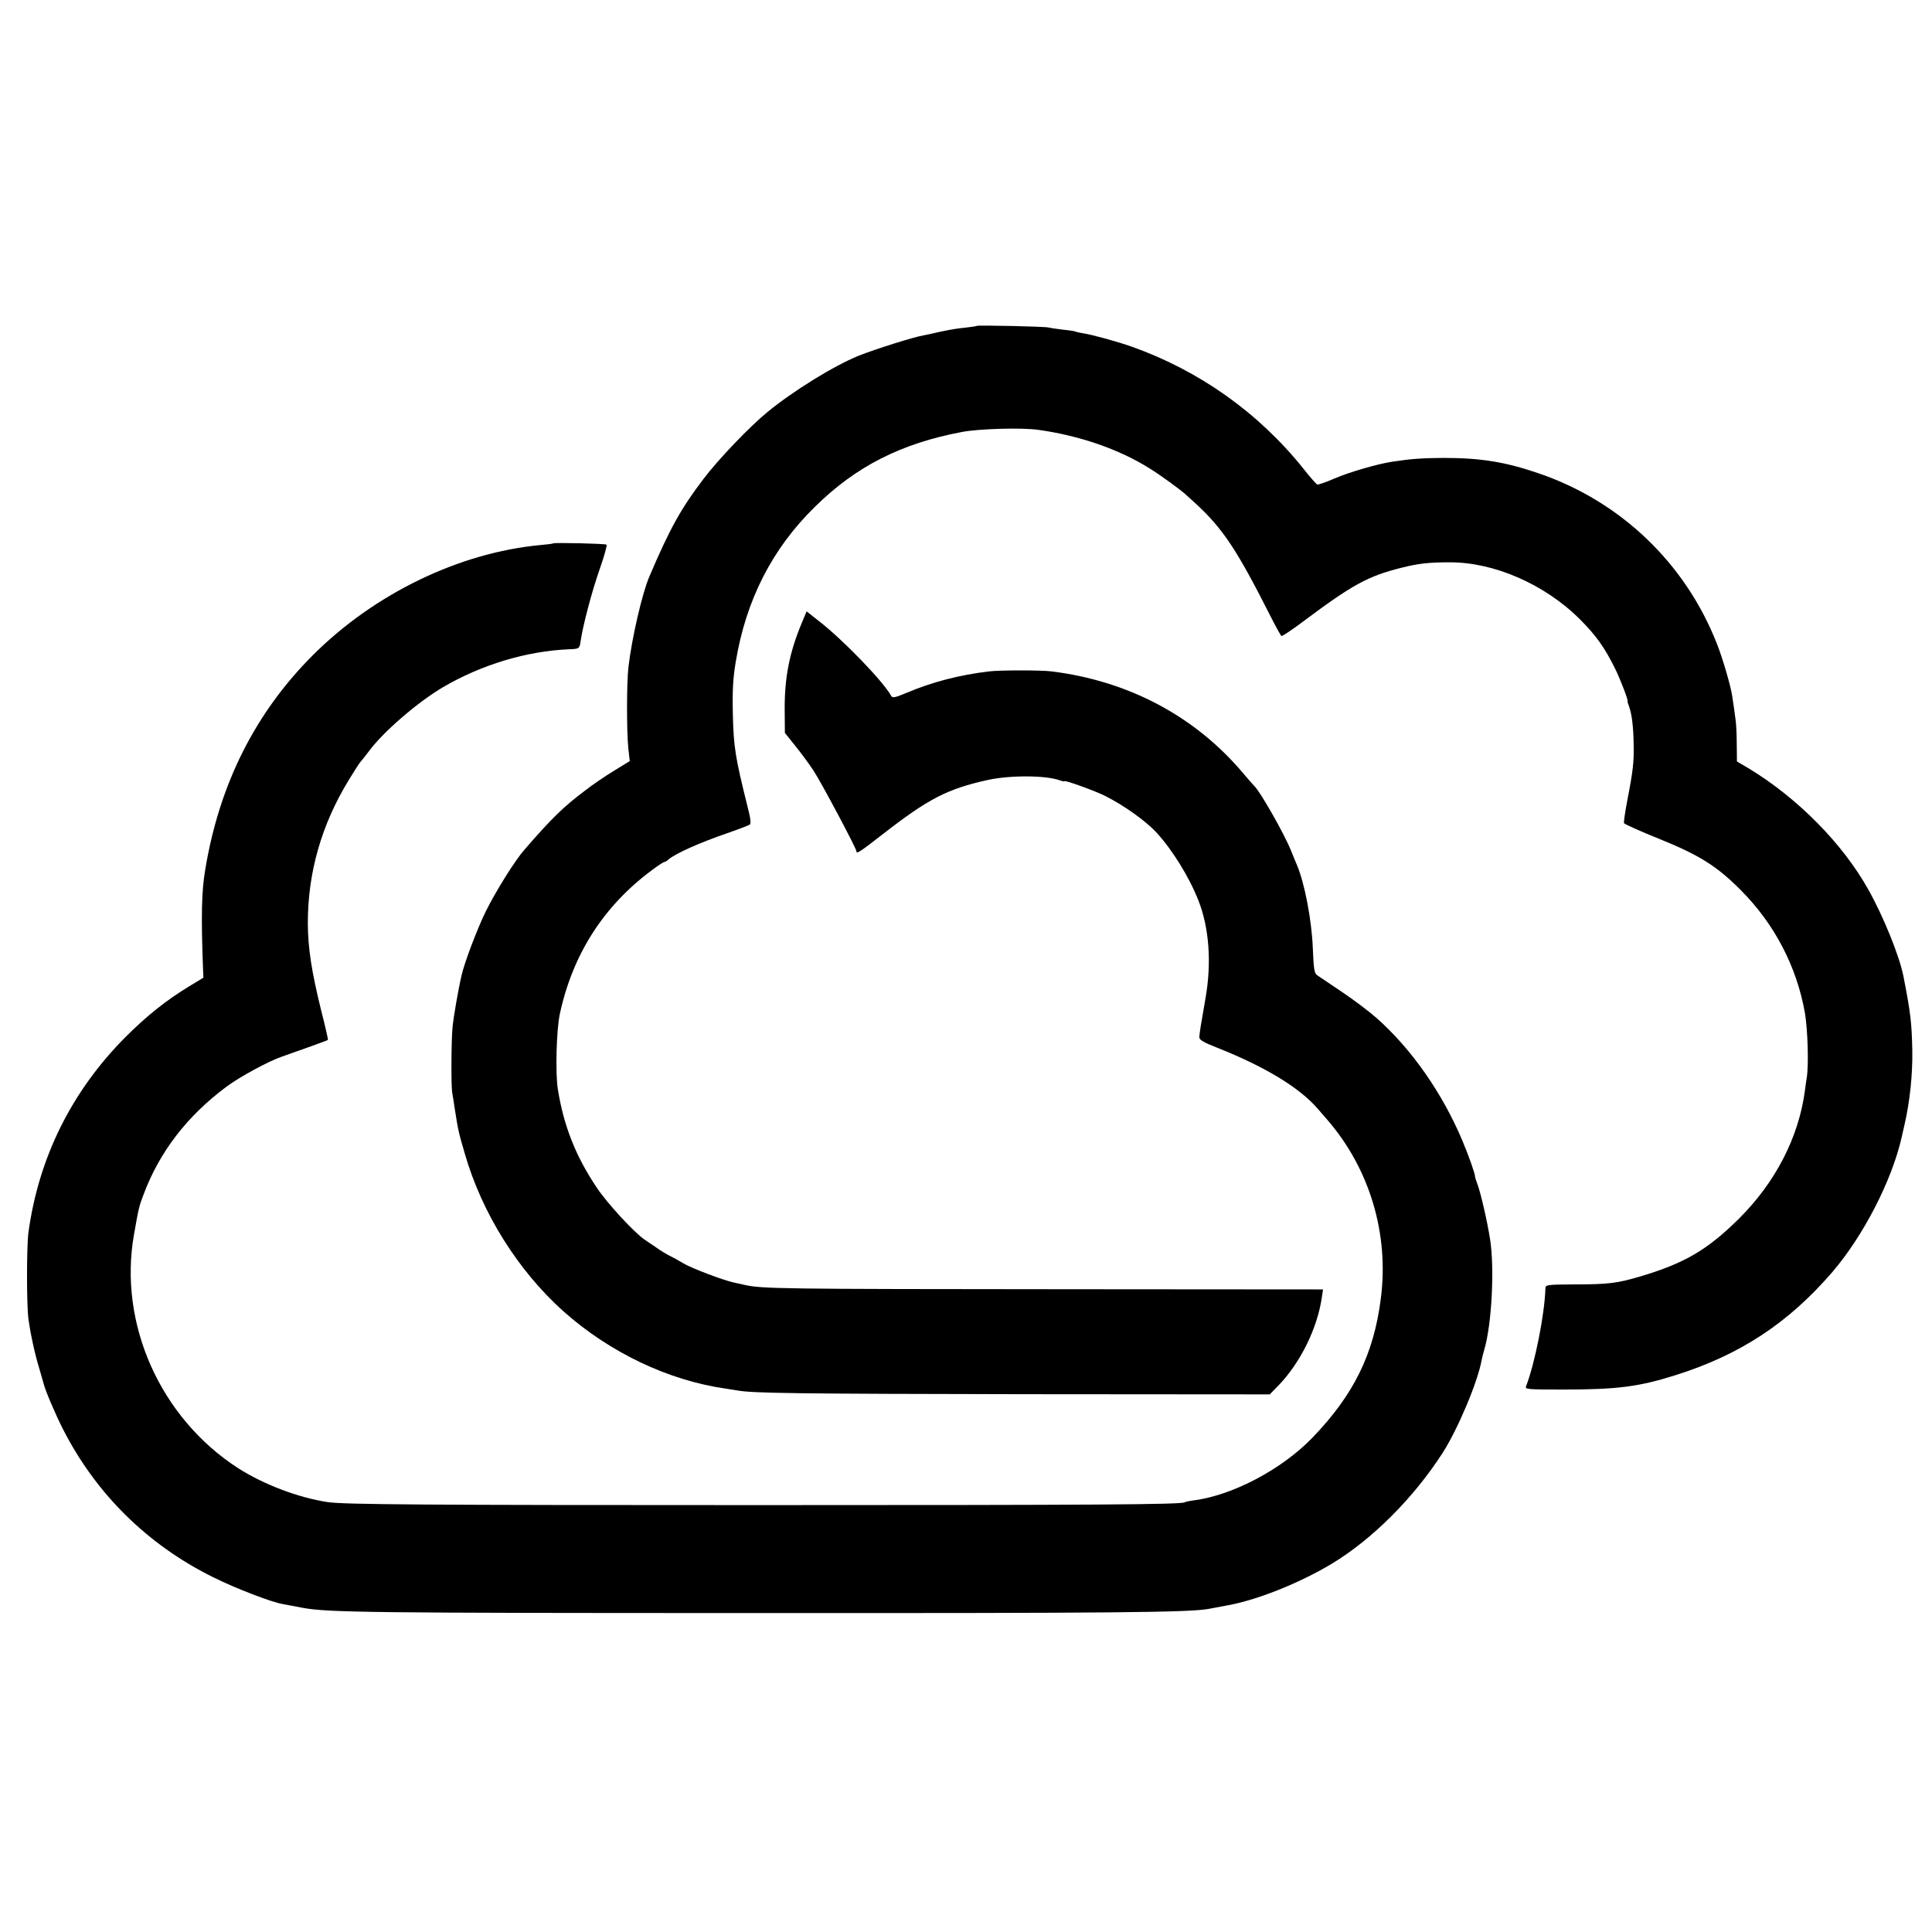 <?xml version="1.0" standalone="no"?>
<!DOCTYPE svg PUBLIC "-//W3C//DTD SVG 20010904//EN"
 "http://www.w3.org/TR/2001/REC-SVG-20010904/DTD/svg10.dtd">
<svg version="1.0" xmlns="http://www.w3.org/2000/svg"
 width="1040pt" height="1040pt" viewBox="0 0 1040 1040"
 preserveAspectRatio="xMidYMid meet">
<g transform="translate(0,1040) scale(0.1,-0.1)"
fill="#000000" stroke="none">
<path d="M5259 8646 c-2 -2 -31 -6 -64 -10 -33 -3 -71 -9 -85 -12 -14 -3 -36
-7 -50 -10 -14 -3 -32 -7 -40 -9 -8 -2 -30 -7 -47 -10 -55 -9 -260 -74 -351
-110 -133 -54 -352 -189 -492 -304 -95 -78 -262 -252 -343 -359 -121 -159
-181 -266 -292 -527 -38 -88 -94 -331 -112 -485 -10 -84 -10 -344 -1 -436 l8
-71 -83 -51 c-45 -27 -119 -77 -162 -111 -113 -85 -179 -150 -322 -315 -52
-59 -155 -225 -208 -332 -45 -91 -115 -276 -130 -343 -19 -81 -44 -228 -49
-281 -7 -74 -8 -312 -2 -350 3 -14 9 -56 15 -95 17 -108 20 -123 53 -235 92
-320 286 -629 530 -848 249 -222 565 -373 875 -417 21 -3 49 -8 63 -10 77 -15
339 -18 1540 -20 l1325 -1 47 48 c119 123 211 311 234 478 l6 39 -1369 1
c-1567 1 -1652 2 -1748 24 -5 2 -28 6 -50 11 -59 12 -236 79 -281 107 -21 13
-52 30 -69 38 -16 8 -48 27 -70 43 -22 15 -51 35 -65 44 -55 37 -201 195 -257
279 -113 168 -178 331 -210 530 -14 87 -8 322 11 408 70 322 237 581 498 774
31 23 60 42 64 42 4 0 15 6 23 14 39 32 162 88 316 141 61 21 115 42 121 46 8
6 4 36 -13 101 -65 261 -74 318 -78 492 -3 131 1 195 15 280 55 335 196 612
427 838 220 217 463 341 793 403 90 17 322 24 410 11 222 -31 436 -105 599
-208 60 -37 170 -117 197 -143 6 -5 31 -28 55 -50 141 -131 217 -244 393 -592
31 -62 60 -114 64 -117 4 -2 61 36 127 86 256 191 340 237 520 282 88 22 144
29 255 29 241 2 516 -118 705 -307 87 -87 132 -151 187 -261 30 -60 76 -180
69 -180 -1 0 2 -12 8 -27 15 -40 24 -111 25 -208 2 -92 -3 -138 -35 -303 -11
-59 -19 -112 -17 -118 2 -5 86 -43 188 -84 218 -88 312 -147 442 -278 181
-182 300 -411 344 -660 15 -90 21 -277 10 -347 -3 -19 -8 -51 -10 -70 -33
-251 -158 -494 -355 -690 -170 -168 -292 -240 -531 -311 -125 -37 -172 -43
-357 -43 -146 -1 -153 -2 -154 -21 -4 -141 -57 -405 -104 -527 -7 -17 7 -18
201 -18 287 0 405 15 599 76 351 110 611 281 849 557 166 194 319 490 372 722
1 6 9 39 17 75 28 122 43 266 41 395 -3 149 -9 202 -48 401 -21 107 -108 322
-188 464 -138 248 -381 494 -645 654 l-63 37 -1 92 c0 51 -3 106 -5 122 -2 17
-7 50 -10 75 -4 25 -8 52 -9 60 -6 49 -52 208 -83 285 -170 434 -520 768 -962
918 -179 61 -310 82 -510 82 -114 -1 -167 -4 -273 -20 -77 -11 -233 -56 -314
-91 -45 -20 -87 -34 -92 -32 -5 1 -40 41 -77 88 -241 300 -559 525 -922 654
-80 28 -207 63 -262 72 -19 3 -37 7 -40 9 -3 2 -33 7 -65 10 -33 4 -69 9 -80
12 -23 6 -381 13 -386 9z"/>
<path d="M2978 7475 c-2 -2 -33 -6 -69 -9 -437 -41 -892 -261 -1223 -591 -311
-310 -505 -695 -581 -1155 -20 -116 -23 -251 -12 -539 l2 -44 -76 -46 c-125
-76 -228 -158 -345 -275 -289 -291 -466 -648 -521 -1051 -10 -76 -10 -392 0
-464 11 -81 34 -188 58 -266 11 -38 21 -74 23 -80 7 -34 65 -170 105 -248 177
-348 455 -622 806 -796 124 -62 320 -137 379 -146 12 -2 59 -11 106 -20 133
-25 368 -28 2420 -28 1952 -1 2363 3 2460 23 30 6 69 13 85 16 163 27 397 120
575 227 217 131 439 353 595 595 82 127 191 386 211 502 3 14 9 39 14 55 40
136 56 437 31 595 -16 101 -50 246 -67 293 -8 20 -14 40 -14 45 0 15 -34 111
-68 192 -108 256 -273 493 -463 661 -41 36 -126 100 -189 142 -63 42 -122 82
-132 89 -13 11 -17 38 -21 143 -6 152 -44 351 -86 450 -5 11 -19 45 -31 75
-36 91 -169 324 -199 350 -3 3 -31 34 -61 70 -258 305 -616 495 -1030 546 -55
7 -278 7 -335 0 -161 -19 -310 -58 -446 -116 -60 -25 -74 -28 -81 -17 -43 79
-261 304 -390 404 l-66 52 -30 -72 c-63 -153 -89 -287 -88 -457 l1 -125 56
-70 c31 -38 75 -98 98 -133 40 -60 231 -419 231 -434 0 -17 19 -4 145 94 242
188 344 241 560 289 121 27 318 26 391 -2 13 -4 24 -7 24 -4 0 7 165 -52 220
-80 98 -49 216 -133 274 -195 87 -95 177 -240 227 -367 58 -147 72 -336 38
-528 -25 -142 -32 -186 -33 -208 -1 -14 22 -28 99 -58 257 -102 442 -215 539
-328 12 -14 35 -41 52 -60 227 -263 332 -613 287 -961 -38 -300 -146 -519
-370 -751 -163 -168 -425 -307 -633 -335 -25 -3 -49 -8 -53 -11 -20 -12 -481
-15 -2297 -15 -1779 0 -2227 3 -2315 16 -160 24 -348 96 -485 184 -418 271
-643 777 -559 1255 26 147 27 152 53 220 85 226 232 418 442 575 73 55 230
140 304 165 91 32 243 86 245 89 2 2 -14 73 -36 158 -52 211 -71 334 -72 470
0 273 73 530 221 772 29 48 58 93 65 100 7 7 25 31 42 53 77 105 264 266 400
346 207 121 448 194 678 204 56 2 57 3 63 47 12 82 60 264 101 381 25 71 42
132 38 135 -6 6 -281 12 -287 7z"/>
</g>
</svg>
